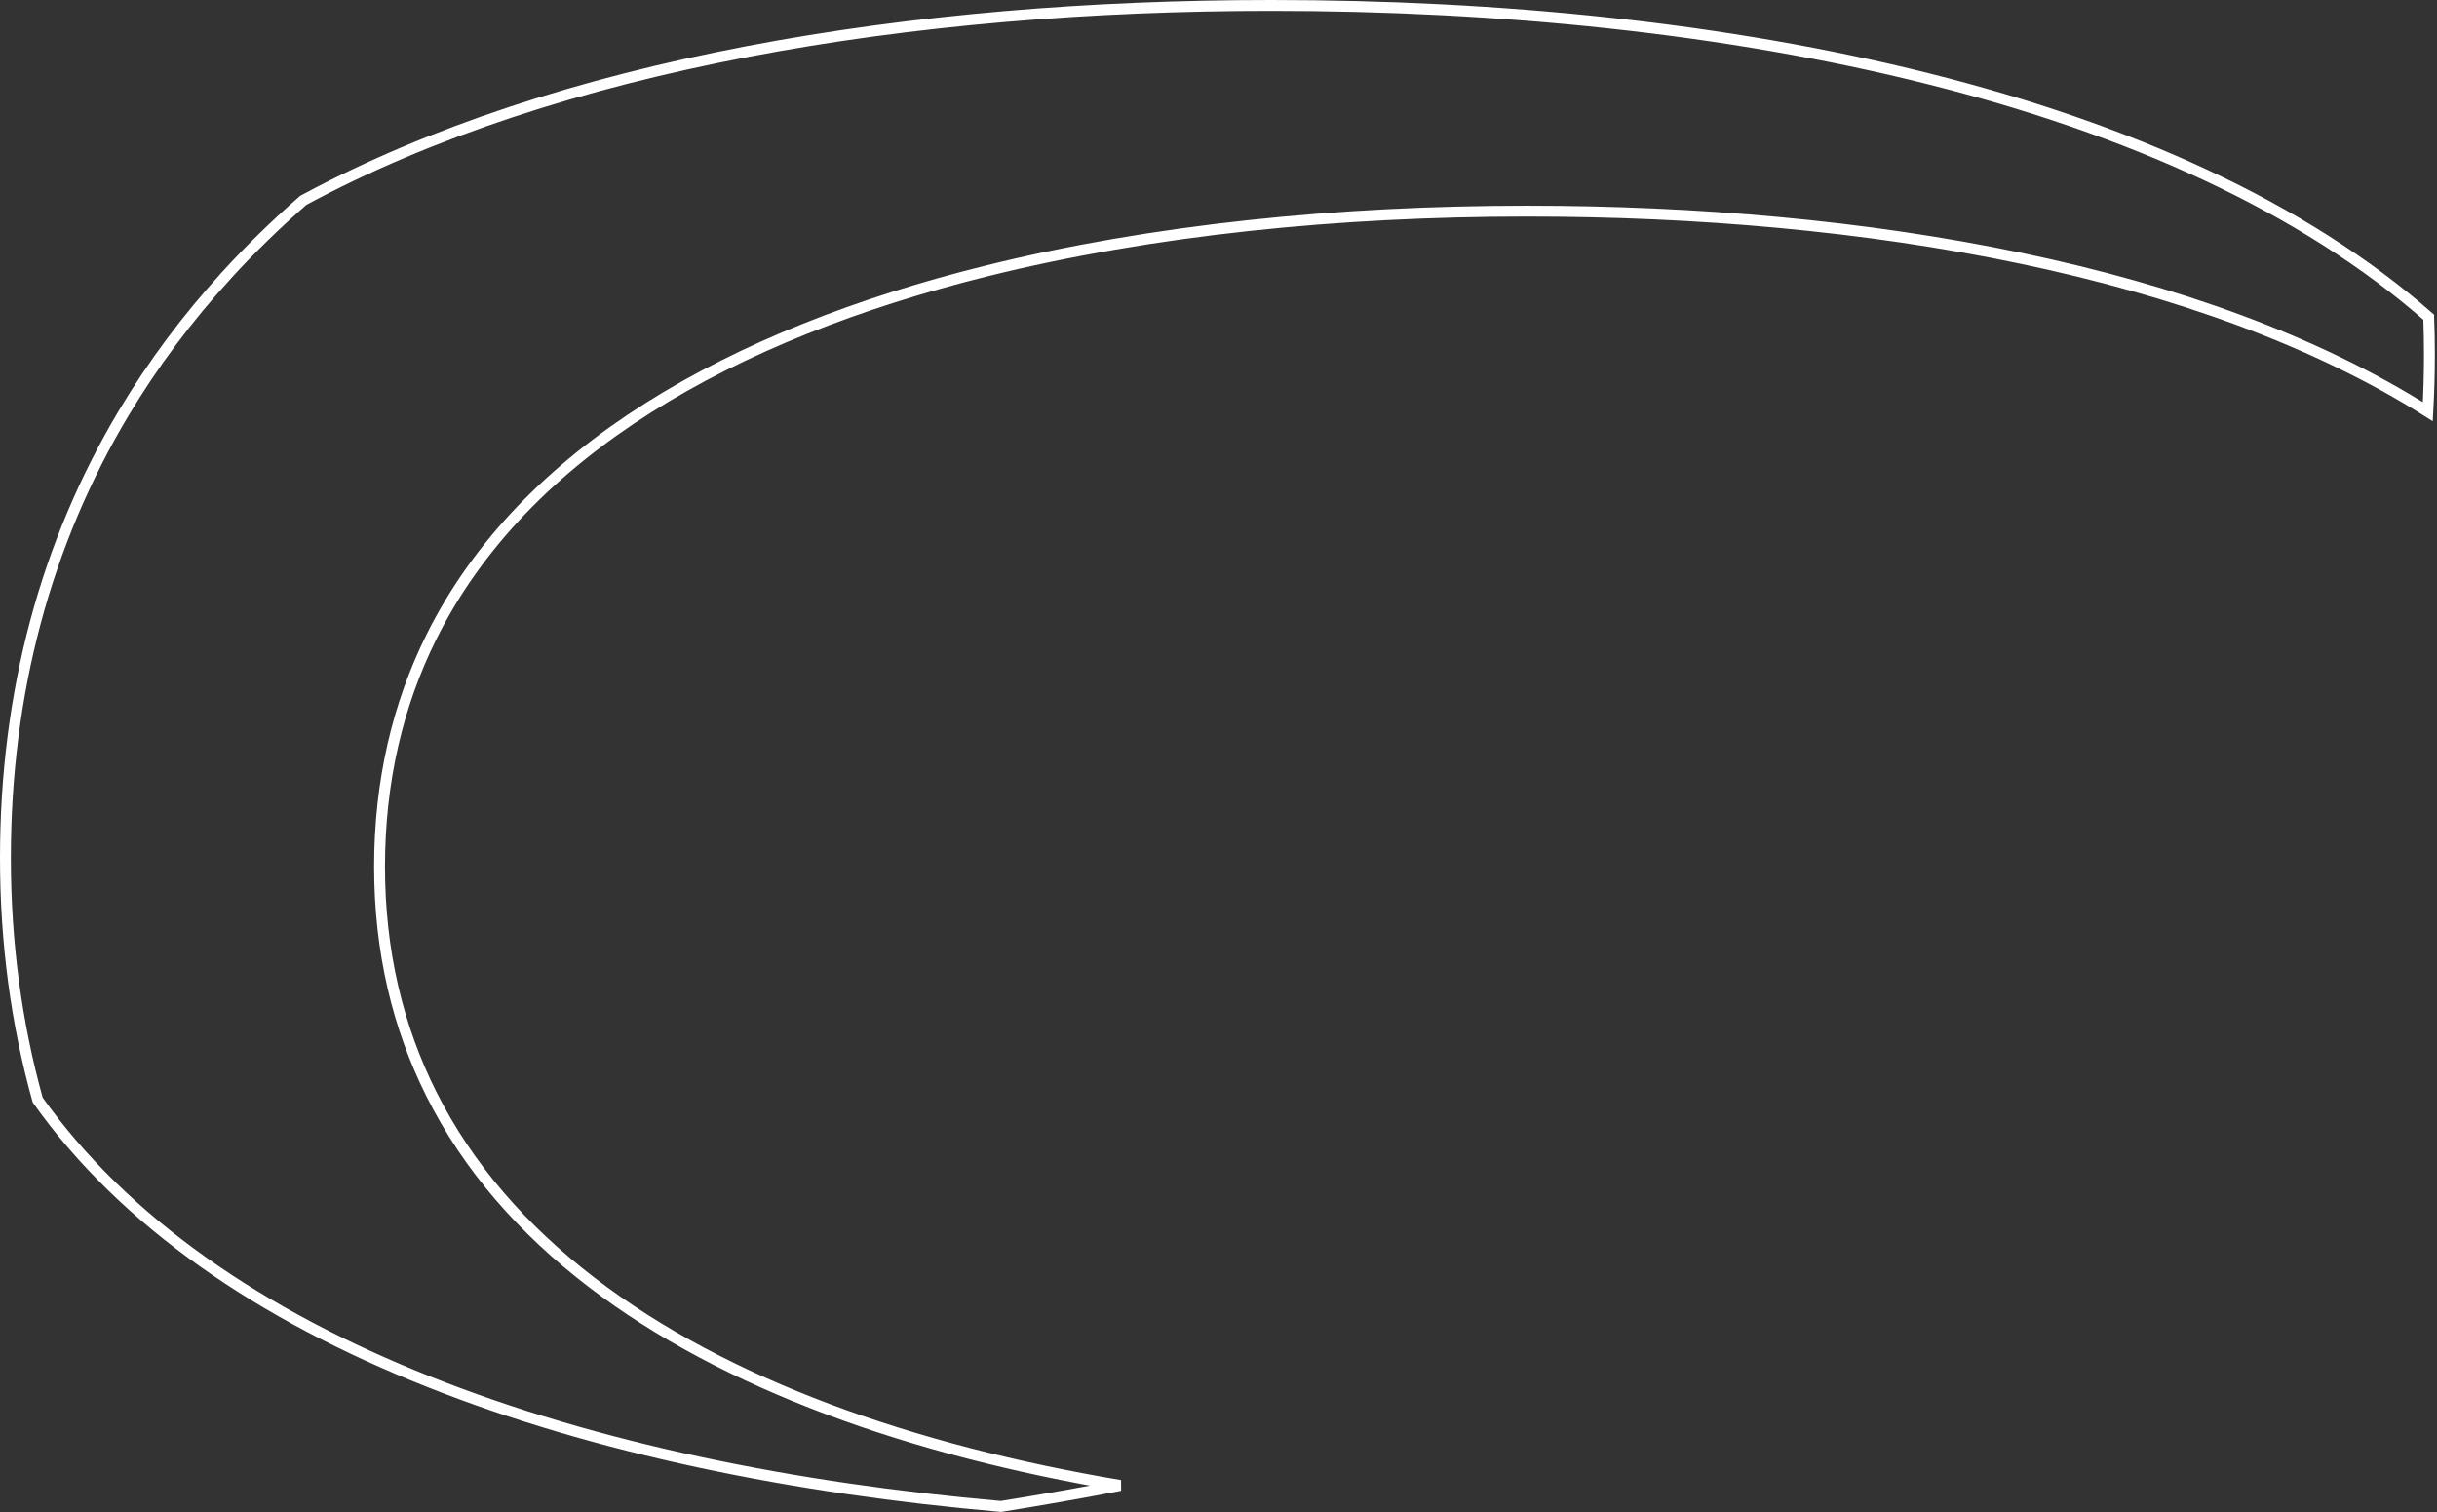 <?xml version="1.0" encoding="utf-8"?>
<svg xmlns="http://www.w3.org/2000/svg" fill="none" height="100%" overflow="visible" preserveAspectRatio="none" style="display: block;" viewBox="0 0 224 139" width="100%">
<rect x="0" y="0" width="224" height="139" fill="#333333" stroke="none"/>
<path d="M116.855 0.5C137.833 0.5 158.695 2.582 177.206 7.227C195.636 11.851 211.703 19.009 223.238 29.153C223.28 30.3 223.302 31.459 223.302 32.627C223.302 34.389 223.249 36.125 223.155 37.838C202.526 24.795 171.54 19.407 140.367 19.407C123.09 19.407 105.928 21.112 90.623 24.917C67.285 30.718 48.163 41.428 39.649 58.548C36.571 64.736 34.886 71.815 34.886 79.638C34.886 87.462 36.571 94.413 39.65 100.555C43.023 107.287 48.066 113.024 54.371 117.857C66.692 127.303 83.861 133.305 102.958 136.528C99.348 137.226 95.695 137.87 92.004 138.459C72.916 136.797 54.769 133.104 39.393 126.993C24.029 120.887 11.461 112.38 3.465 101.103C1.507 94.078 0.5 86.645 0.5 78.856C0.5 63.621 4.237 49.905 11.363 37.977C14.05 33.478 17.223 29.231 20.859 25.255L20.858 25.254C23.034 22.878 25.374 20.598 27.876 18.415C51.193 5.822 83.802 0.5 116.855 0.5Z" id="Vector" stroke="white"/>
</svg>